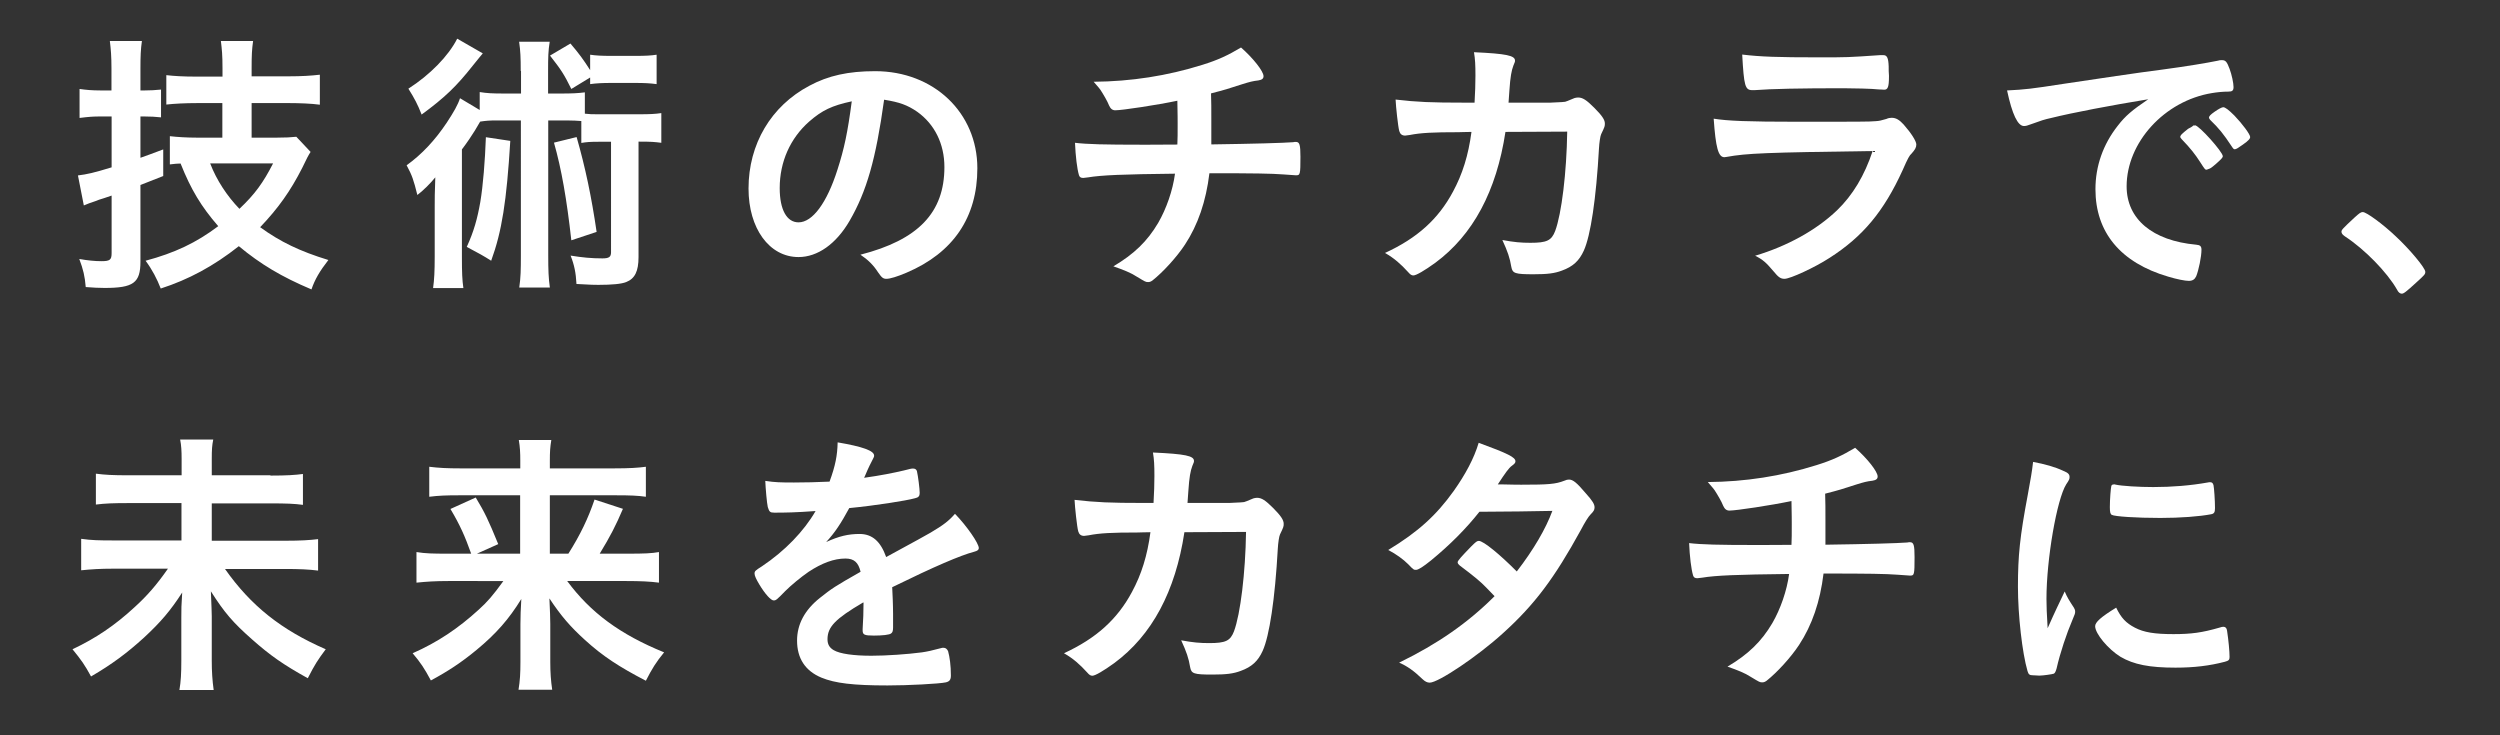 <svg version="1.1" id="レイヤー_1" xmlns="http://www.w3.org/2000/svg" xmlns:xlink="http://www.w3.org/1999/xlink" x="0px" y="0px" viewBox="0 0 170 50" style="enable-background:new 0 0 170 50;" xml:space="preserve" preserveAspectRatio="xMinYMid" width="170" height="50">
<rect x="0" y="0" width="170" height="50" fill="#333333" stroke="none"/>
<style type="text/css">
	.st0{fill:#FFFFFF;}
</style>
<g>
	
	<g>
		<g>
			<path class="st0" d="M6.82,7.92c-0.48,0-0.76,0.02-1.41,0.1V6.05c0.42,0.06,0.84,0.1,1.41,0.1h0.76V4.66
				c0-0.82-0.04-1.3-0.11-1.87h2.18c-0.08,0.55-0.1,1.05-0.1,1.85v1.51h0.29c0.4,0,0.71-0.02,1.11-0.06v1.89
				c-0.38-0.04-0.71-0.06-1.13-0.06H9.55v2.81c0.53-0.19,0.76-0.27,1.55-0.57v1.81c-1.18,0.46-1.18,0.46-1.55,0.61v5.21
				c0,1.45-0.48,1.79-2.44,1.79c-0.42,0-0.73-0.02-1.28-0.06c-0.06-0.73-0.17-1.2-0.44-1.91c0.55,0.1,1.07,0.15,1.49,0.15
				c0.59,0,0.71-0.08,0.71-0.55v-3.91c-0.23,0.08-0.4,0.13-0.5,0.17c-0.36,0.11-0.36,0.11-0.61,0.21c-0.27,0.08-0.59,0.21-0.78,0.29
				l-0.4-2.04c0.63-0.08,1.05-0.17,2.29-0.55V7.92H6.82z M15.13,7.01h-1.72c-0.82,0-1.58,0.04-2.1,0.1v-2
				c0.52,0.06,1.13,0.1,2.08,0.1h1.74V4.64c0-0.9-0.04-1.28-0.11-1.85h2.19c-0.08,0.57-0.1,0.97-0.1,1.83v0.57h2.54
				c0.84,0,1.51-0.04,2.1-0.11v2.04c-0.57-0.08-1.43-0.11-2.1-0.11h-2.54v2.35h1.72c0.57,0,0.97-0.02,1.32-0.06l0.97,1.03
				c-0.17,0.27-0.23,0.38-0.57,1.09c-0.8,1.57-1.62,2.73-2.86,4.03c1.36,0.99,2.71,1.64,4.64,2.23c-0.59,0.76-0.92,1.32-1.15,2
				c-2.04-0.86-3.47-1.72-4.94-2.94c-1.72,1.36-3.42,2.27-5.31,2.88c-0.25-0.65-0.59-1.3-1.03-1.89c1.98-0.53,3.44-1.22,4.94-2.35
				c-1.16-1.34-1.85-2.48-2.56-4.26c-0.25,0-0.34,0.02-0.73,0.06V9.26c0.5,0.06,1.18,0.1,1.83,0.1h1.74V7.01z M14.29,11.11
				c0.44,1.15,1.16,2.23,1.99,3.09c1.05-0.99,1.62-1.78,2.29-3.09H14.29z"/>
			<path class="st0" d="M35.41,4.83c0-0.92-0.02-1.37-0.11-1.99h2.08c-0.1,0.61-0.11,1.05-0.11,1.99v1.53h0.84
				c0.8,0,1.18-0.02,1.66-0.08v1.45c0.34,0.04,0.5,0.04,0.92,0.04h2.79c0.71,0,1.09-0.02,1.49-0.08v2.02
				c-0.48-0.06-0.65-0.08-1.55-0.08v7.85c0,0.97-0.25,1.47-0.84,1.7c-0.32,0.13-0.97,0.19-1.89,0.19c-0.36,0-0.36,0-1.49-0.06
				c-0.04-0.76-0.15-1.3-0.4-1.93c0.8,0.13,1.43,0.19,2.16,0.19c0.46,0,0.59-0.1,0.59-0.42V9.64h-0.86c-0.55,0-0.82,0.02-1.16,0.08
				V8.23c-0.32-0.02-0.53-0.04-0.97-0.04h-1.28v9.16c0,1.03,0.02,1.55,0.11,2.2h-2.08c0.1-0.69,0.11-1.2,0.11-2.2V8.19h-1.62
				c-0.53,0-0.76,0.02-1.15,0.08c-0.1,0.17-0.1,0.17-0.36,0.61c-0.19,0.31-0.53,0.82-0.88,1.28v7.33c0,1.05,0.02,1.55,0.1,2.1h-2.06
				c0.08-0.57,0.11-1.15,0.11-2.16v-3.38c0-0.71,0-0.71,0.04-1.99c-0.34,0.42-0.78,0.86-1.22,1.2c-0.25-1.01-0.36-1.34-0.73-2.02
				c1.03-0.74,1.93-1.7,2.73-2.9c0.48-0.73,0.76-1.22,0.9-1.66l1.34,0.8V6.26c0.5,0.08,0.84,0.1,1.68,0.1h1.13V4.83z M32.83,3.63
				c-0.1,0.11-0.31,0.38-0.67,0.82c-1.13,1.43-1.91,2.18-3.49,3.34c-0.27-0.69-0.48-1.09-0.9-1.76c1.47-0.94,2.73-2.23,3.32-3.4
				L32.83,3.63z M34.7,9.58c-0.25,4.1-0.57,6.15-1.3,8.15c-0.5-0.32-0.88-0.53-1.66-0.94c0.48-1.05,0.72-1.91,0.92-3.05
				c0.19-1.13,0.32-2.79,0.38-4.41L34.7,9.58z M38.85,6.05c-0.5-1.01-0.69-1.3-1.45-2.27l1.39-0.82c0.59,0.69,0.88,1.09,1.34,1.81
				V3.72c0.38,0.06,0.82,0.08,1.43,0.08h1.66c0.63,0,1.07-0.02,1.43-0.08v2c-0.44-0.06-0.84-0.08-1.43-0.08h-1.68
				c-0.53,0-0.99,0.02-1.41,0.08V5.27L38.85,6.05z M39.21,9.32c0.59,2.06,1.01,4.05,1.36,6.45l-1.72,0.57
				c-0.31-2.79-0.67-4.85-1.18-6.64L39.21,9.32z"/>
			<path class="st0" d="M57.77,15.02c-0.92,1.58-2.18,2.46-3.47,2.46c-1.99,0-3.4-1.95-3.4-4.66c0-3.02,1.53-5.61,4.14-6.99
				c1.28-0.69,2.65-0.99,4.47-0.99c3.99,0,6.95,2.83,6.95,6.6c0,3.34-1.64,5.75-4.81,7.1c-0.63,0.27-1.13,0.42-1.37,0.42
				c-0.23,0-0.32-0.08-0.57-0.44c-0.32-0.5-0.69-0.86-1.2-1.2c3.93-1.01,5.71-2.86,5.71-5.96c0-1.58-0.67-2.92-1.85-3.76
				c-0.67-0.46-1.2-0.65-2.25-0.82C59.56,10.83,58.93,13.02,57.77,15.02z M55.02,8.27c-1.28,1.13-2,2.73-2,4.52
				c0,1.47,0.48,2.33,1.28,2.33c0.95,0,1.93-1.32,2.65-3.59c0.46-1.43,0.69-2.52,0.97-4.64C56.57,7.18,55.9,7.5,55.02,8.27z"/>
			<path class="st0" d="M80.06,9.83c0.02-0.44,0.02-0.71,0.02-1.41c0-0.17,0-0.69-0.02-1.57C78.69,7.14,76.3,7.5,75.84,7.5
				c-0.19,0-0.32-0.1-0.42-0.32c-0.11-0.29-0.4-0.78-0.59-1.07c0-0.02-0.15-0.19-0.46-0.55c2.54-0.02,5-0.4,7.39-1.15
				c1.09-0.34,1.74-0.65,2.63-1.18c0.84,0.74,1.53,1.62,1.53,1.95c0,0.17-0.11,0.25-0.36,0.29c-0.36,0.04-0.59,0.1-1.07,0.25
				c-0.99,0.32-1.16,0.38-2.14,0.63c0.02,0.74,0.02,0.86,0.02,1.87c0,0.92,0,1.03,0,1.6c2.84-0.04,4.94-0.1,5.56-0.15
				c0.08-0.02,0.13-0.02,0.19-0.02c0.25,0,0.31,0.19,0.31,1.01c0,1.22-0.02,1.26-0.31,1.26c-0.04,0-0.65-0.04-0.86-0.06
				c-0.8-0.06-1.93-0.08-5.02-0.08c-0.23,1.91-0.78,3.51-1.66,4.85c-0.55,0.84-1.49,1.87-2.21,2.44c-0.11,0.08-0.19,0.11-0.29,0.11
				c-0.17,0-0.17,0-0.8-0.38c-0.38-0.25-0.86-0.44-1.57-0.69c1.39-0.82,2.31-1.7,3.05-2.96c0.55-0.95,0.99-2.2,1.14-3.34
				c-3.55,0.04-5,0.1-5.9,0.25c-0.21,0.02-0.29,0.04-0.34,0.04c-0.17,0-0.25-0.06-0.29-0.19c-0.13-0.44-0.23-1.28-0.27-2.2
				c0.82,0.1,2.04,0.13,4.5,0.13h0.53L80.06,9.83z"/>
			<path class="st0" d="M102.37,8.97c-0.61,4.03-2.21,7.01-4.77,8.9c-0.73,0.53-1.3,0.86-1.49,0.86c-0.13,0-0.21-0.06-0.36-0.23
				c-0.48-0.53-0.94-0.94-1.57-1.3c2.2-1.01,3.63-2.31,4.62-4.16c0.65-1.2,1.05-2.48,1.26-4.07c-0.4,0-0.69,0.02-0.9,0.02
				c-1.7,0-2.54,0.04-3.3,0.19c-0.19,0.02-0.27,0.04-0.31,0.04c-0.21,0-0.34-0.1-0.4-0.31c-0.08-0.27-0.23-1.66-0.25-2.14
				c1.47,0.17,2.42,0.21,4.7,0.21h0.67c0.04-0.76,0.06-1.22,0.06-1.83c0-0.74-0.02-1.13-0.1-1.6c2.21,0.1,2.79,0.23,2.79,0.57
				c0,0.08,0,0.08-0.11,0.34c-0.13,0.34-0.21,0.78-0.27,1.68c-0.02,0.32-0.04,0.5-0.06,0.84h2.84c0.86-0.04,0.86-0.04,1.01-0.06
				c0.13-0.04,0.13-0.04,0.63-0.25c0.06-0.02,0.17-0.04,0.25-0.04c0.31,0,0.57,0.17,1.09,0.69c0.52,0.52,0.73,0.82,0.73,1.07
				c0,0.19,0,0.21-0.25,0.73c-0.06,0.11-0.13,0.59-0.15,0.97c-0.19,3.42-0.57,5.94-1.03,6.95c-0.31,0.69-0.74,1.09-1.49,1.36
				c-0.5,0.19-0.99,0.25-1.93,0.25c-1.26,0-1.43-0.06-1.51-0.5c-0.1-0.61-0.25-1.05-0.61-1.83c0.8,0.15,1.28,0.19,1.91,0.19
				c1.11,0,1.43-0.15,1.68-0.8c0.44-1.18,0.78-3.99,0.82-6.76L102.37,8.97z"/>
			<path class="st0" d="M117.41,10.67c-0.04,0-0.13,0.02-0.15,0.02c-0.42,0-0.59-0.65-0.73-2.62c0.94,0.15,2.25,0.21,5.8,0.21
				c3.82,0,4.85,0,5.21-0.04c0.29-0.02,0.34-0.04,0.73-0.15c0.13-0.06,0.25-0.08,0.36-0.08c0.29,0,0.52,0.13,0.82,0.46
				c0.52,0.59,0.86,1.13,0.86,1.36c0,0.21-0.1,0.36-0.32,0.61c-0.15,0.13-0.25,0.31-0.61,1.13c-1.28,2.81-2.71,4.52-4.96,5.96
				c-1.03,0.67-2.69,1.43-3.07,1.43c-0.27,0-0.42-0.11-0.74-0.5c-0.5-0.59-0.72-0.8-1.26-1.07c2.18-0.65,4.16-1.74,5.57-3.09
				c1.07-1.03,1.87-2.37,2.42-4.03C120.11,10.37,118.77,10.42,117.41,10.67z M123.66,3.9c1.98,0,1.98,0,4.18-0.15
				c0.08,0,0.1,0,0.23,0c0.25,0,0.34,0.19,0.36,0.76c0,0.23,0,0.44,0.02,0.63c0,0.04,0,0.08,0,0.08c0,0.69-0.08,0.88-0.32,0.88
				c-0.08,0-0.23-0.02-0.4-0.02C127.36,6.03,125.93,6,125.34,6c-2.86,0-4.91,0.04-6.03,0.13c-0.06,0-0.11,0-0.15,0
				c-0.5,0-0.57-0.29-0.69-2.42C119.71,3.86,120.91,3.9,123.66,3.9z"/>
			<path class="st0" d="M139.49,8.02c-0.5,0.11-0.67,0.17-1.36,0.42c-0.25,0.1-0.38,0.13-0.5,0.13c-0.42,0-0.8-0.78-1.15-2.42
				c1.22-0.06,1.66-0.11,3.78-0.44c2.29-0.34,5.19-0.78,6.72-0.97c1.72-0.23,3.09-0.46,3.82-0.61c0.13-0.04,0.19-0.04,0.29-0.04
				c0.25,0,0.34,0.11,0.52,0.59c0.15,0.4,0.27,0.97,0.27,1.24c0,0.23-0.08,0.31-0.34,0.31c-0.4,0-0.76,0.04-1.13,0.1
				c-3.23,0.53-5.8,3.36-5.8,6.34c0,2.23,1.76,3.7,4.73,3.97c0.27,0.02,0.36,0.11,0.36,0.34c0,0.48-0.19,1.39-0.36,1.81
				c-0.1,0.21-0.25,0.31-0.5,0.31c-0.25,0-0.82-0.11-1.41-0.29c-3.24-0.95-4.94-3.02-4.94-5.94c0-1.58,0.52-3.05,1.51-4.31
				c0.53-0.69,0.99-1.07,2.08-1.81C143.57,7.16,140.94,7.66,139.49,8.02z M149.26,8.52c0.27,0,1.89,1.81,1.89,2.1
				c0,0.1-0.11,0.21-0.46,0.52c-0.36,0.31-0.38,0.31-0.53,0.36c-0.1,0.04-0.1,0.04-0.13,0.04c-0.08,0-0.1-0.02-0.44-0.55
				c-0.31-0.48-0.63-0.9-1.24-1.53c-0.04-0.04-0.1-0.13-0.1-0.15c0.04-0.1,0.06-0.15,0.08-0.15c0.06-0.08,0.38-0.34,0.46-0.4
				c0.19-0.1,0.31-0.17,0.32-0.19c0.02-0.04,0.06-0.04,0.06-0.04h0.06H149.26z M152.52,9.83c-0.29,0.21-0.46,0.32-0.55,0.32
				c-0.08,0-0.11-0.04-0.21-0.19c-0.57-0.86-0.86-1.22-1.47-1.81c-0.04-0.06-0.08-0.11-0.08-0.15c0-0.1,0.11-0.21,0.38-0.4
				s0.5-0.31,0.59-0.31c0.13,0,0.36,0.17,0.76,0.57c0.55,0.57,1.07,1.28,1.07,1.45C153.02,9.43,152.89,9.57,152.52,9.83z"/>
			<path class="st0" d="M160.1,14.8c0.34-0.31,0.44-0.38,0.57-0.38c0.25,0,1.39,0.84,2.23,1.64c0.95,0.88,2.02,2.16,2.02,2.42
				c0,0.17-0.04,0.21-0.59,0.71c-0.73,0.67-0.88,0.78-1.01,0.78c-0.11,0-0.23-0.08-0.32-0.27c-0.67-1.18-2.2-2.75-3.55-3.63
				c-0.15-0.11-0.23-0.19-0.23-0.31C159.22,15.64,159.26,15.58,160.1,14.8z"/>
			<path class="st0" d="M18.39,32.34c1.11,0,1.7-0.04,2.21-0.11v2.1c-0.57-0.08-1.16-0.1-2.2-0.1H14.4v2.54h5.02
				c1.01,0,1.66-0.04,2.21-0.11v2.14c-0.61-0.08-1.3-0.11-2.21-0.11H15.3c1.76,2.5,3.82,4.14,6.85,5.46
				c-0.55,0.74-0.74,1.03-1.22,1.97c-1.66-0.92-2.56-1.55-3.8-2.65c-1.28-1.13-1.87-1.81-2.79-3.26c0.04,1.11,0.06,1.36,0.06,1.7
				v3.02c0,0.74,0.04,1.34,0.13,1.99H12.2c0.1-0.57,0.13-1.15,0.13-1.97v-2.94c0-0.61,0-0.82,0.06-1.72
				c-0.8,1.24-1.47,2.02-2.58,3.05C8.65,44.4,7.6,45.18,6.19,46c-0.42-0.78-0.67-1.13-1.26-1.85c1.57-0.74,2.88-1.62,4.22-2.86
				c0.86-0.78,1.51-1.53,2.27-2.62H7.7c-0.88,0-1.49,0.04-2.18,0.11v-2.14c0.71,0.1,1.22,0.11,2.18,0.11h4.64v-2.54H8.73
				c-0.99,0-1.58,0.02-2.21,0.1v-2.1c0.61,0.08,1.16,0.11,2.2,0.11h3.63v-1.11c0-0.53-0.02-0.92-0.1-1.32h2.25
				c-0.08,0.4-0.1,0.67-0.1,1.32v1.11H18.39z"/>
			<path class="st0" d="M30.48,39.51c-0.88,0-1.47,0.04-2.16,0.11v-2.08c0.61,0.1,1.11,0.11,2.14,0.11h1.58
				c-0.42-1.18-0.76-1.95-1.41-3.04l1.72-0.78c0.63,1.05,0.84,1.49,1.53,3.17l-1.45,0.65h2.94v-3.97h-4.14
				c-0.88,0-1.41,0.02-2.04,0.1v-2.04c0.65,0.08,1.2,0.11,2.14,0.11h4.05v-0.52c0-0.57-0.02-0.92-0.1-1.41h2.21
				c-0.08,0.48-0.1,0.8-0.1,1.43v0.5h4.35c1.07,0,1.66-0.04,2.18-0.11v2.04c-0.55-0.08-1.09-0.1-2.04-0.1h-4.49v3.97h1.26
				c0.82-1.3,1.34-2.39,1.78-3.68l1.93,0.63c-0.48,1.13-0.86,1.87-1.58,3.05h1.91c1.11,0,1.62-0.02,2.12-0.11v2.08
				c-0.61-0.08-1.28-0.11-2.21-0.11h-4.03c1.58,2.14,3.59,3.63,6.59,4.85c-0.55,0.67-0.82,1.11-1.24,1.93
				c-1.81-0.94-2.92-1.66-4.14-2.77c-0.99-0.9-1.62-1.62-2.42-2.83c0.04,0.94,0.06,1.32,0.06,1.74v2.6c0,0.69,0.04,1.26,0.13,1.87
				h-2.29c0.1-0.61,0.13-1.11,0.13-1.87v-2.58c0-0.59,0.02-0.97,0.06-1.72c-0.84,1.37-1.72,2.37-3.04,3.46
				c-1.01,0.84-1.97,1.47-3.11,2.08c-0.44-0.82-0.69-1.2-1.24-1.85c1.68-0.74,3.09-1.68,4.49-2.96c0.59-0.53,0.97-0.97,1.68-1.95
				H30.48z"/>
			<path class="st0" d="M58.69,40.97c-1.89,1.11-2.42,1.66-2.42,2.5c0,0.34,0.13,0.57,0.42,0.74c0.42,0.25,1.36,0.38,2.56,0.38
				c1.03,0,2.46-0.1,3.44-0.23c0.4-0.06,0.63-0.11,1.39-0.31c0.04,0,0.06,0,0.1,0c0.13,0,0.23,0.1,0.29,0.23
				c0.11,0.4,0.19,0.97,0.19,1.66c0,0.29-0.1,0.4-0.34,0.46c-0.46,0.1-2.58,0.21-3.97,0.21c-2.33,0-3.57-0.15-4.49-0.53
				c-1.11-0.46-1.66-1.32-1.66-2.52c0-1.11,0.52-2.08,1.55-2.9c0.82-0.65,1.01-0.78,2.77-1.78c-0.15-0.63-0.44-0.9-1.03-0.9
				c-0.78,0-1.6,0.31-2.5,0.9c-0.55,0.38-1.2,0.92-1.6,1.32c-0.57,0.59-0.63,0.63-0.78,0.63c-0.19,0-0.59-0.44-0.99-1.11
				c-0.19-0.32-0.31-0.57-0.31-0.71c0-0.17,0.04-0.21,0.5-0.5c1.57-1.05,2.86-2.39,3.65-3.76c-1.36,0.1-2.06,0.11-2.81,0.11
				c-0.29,0-0.34-0.06-0.44-0.38c-0.06-0.25-0.15-1.26-0.17-1.78c0.65,0.1,1.03,0.11,1.95,0.11c0.74,0,1.57-0.02,2.42-0.06
				c0.4-1.09,0.53-1.78,0.55-2.67c1.7,0.29,2.48,0.57,2.48,0.9c0,0.08-0.02,0.11-0.08,0.23c-0.13,0.25-0.29,0.55-0.54,1.15
				c-0.04,0.08-0.04,0.08-0.06,0.13c1.09-0.15,2.04-0.34,2.71-0.5c0.42-0.11,0.52-0.13,0.61-0.13c0.15,0,0.23,0.06,0.27,0.17
				c0.08,0.34,0.19,1.22,0.19,1.49c0,0.21-0.08,0.31-0.32,0.36c-0.61,0.17-2.71,0.5-4.47,0.67c-0.57,1.05-0.97,1.66-1.57,2.31
				c0.86-0.4,1.51-0.55,2.27-0.55c0.86,0,1.43,0.5,1.81,1.57c1.89-1.03,2.9-1.58,3.02-1.66c0.88-0.52,1.24-0.8,1.66-1.28
				c0.78,0.8,1.62,2,1.62,2.33c0,0.11-0.08,0.19-0.32,0.25c-0.94,0.25-2.67,0.99-5.57,2.41c0.02,0.34,0.06,1.22,0.06,1.83
				c0,0.1,0,0.25,0,0.4c0,0.1,0,0.13,0,0.19v0.32c0,0.23-0.04,0.34-0.13,0.4c-0.1,0.1-0.61,0.15-1.18,0.15
				c-0.65,0-0.76-0.06-0.76-0.36c0-0.02,0-0.04,0-0.08c0.04-0.55,0.06-1.28,0.06-1.74V40.97z"/>
			<path class="st0" d="M80.54,36.19c-0.61,4.03-2.21,7.01-4.77,8.9c-0.73,0.53-1.3,0.86-1.49,0.86c-0.13,0-0.21-0.06-0.36-0.23
				c-0.48-0.53-0.94-0.94-1.57-1.3c2.19-1.01,3.63-2.31,4.62-4.16c0.65-1.2,1.05-2.48,1.26-4.07c-0.4,0-0.69,0.02-0.9,0.02
				c-1.7,0-2.54,0.04-3.3,0.19c-0.19,0.02-0.27,0.04-0.31,0.04c-0.21,0-0.34-0.1-0.4-0.31c-0.08-0.27-0.23-1.66-0.25-2.14
				c1.47,0.17,2.42,0.21,4.7,0.21h0.67c0.04-0.76,0.06-1.22,0.06-1.83c0-0.74-0.02-1.13-0.1-1.6c2.21,0.1,2.79,0.23,2.79,0.57
				c0,0.08,0,0.08-0.11,0.34c-0.13,0.34-0.21,0.78-0.27,1.68c-0.02,0.32-0.04,0.5-0.06,0.84h2.84c0.86-0.04,0.86-0.04,1.01-0.06
				c0.13-0.04,0.13-0.04,0.63-0.25c0.06-0.02,0.17-0.04,0.25-0.04c0.31,0,0.57,0.17,1.09,0.69c0.52,0.52,0.72,0.82,0.72,1.07
				c0,0.19,0,0.21-0.25,0.73c-0.06,0.11-0.13,0.59-0.15,0.97c-0.19,3.42-0.57,5.94-1.03,6.95c-0.31,0.69-0.74,1.09-1.49,1.36
				c-0.5,0.19-0.99,0.25-1.93,0.25c-1.26,0-1.43-0.06-1.51-0.5c-0.1-0.61-0.25-1.05-0.61-1.83c0.8,0.15,1.28,0.19,1.91,0.19
				c1.11,0,1.43-0.15,1.68-0.8c0.44-1.18,0.78-3.99,0.82-6.76L80.54,36.19z"/>
			<path class="st0" d="M97.32,38.1c-0.57,0.46-0.88,0.65-1.03,0.65c-0.15,0-0.17,0-0.53-0.38c-0.34-0.34-0.82-0.69-1.36-0.97
				c2.04-1.24,3.26-2.35,4.45-4.01c0.8-1.13,1.39-2.23,1.7-3.28c2.02,0.74,2.5,0.99,2.5,1.26c0,0.1-0.06,0.17-0.25,0.31
				c-0.19,0.13-0.44,0.48-0.95,1.26c0.17,0,0.19,0,0.34,0c0.67,0.02,1.15,0.02,1.26,0.02c1.85,0,2.33-0.04,2.92-0.27
				c0.15-0.06,0.21-0.08,0.32-0.08c0.27,0,0.53,0.21,1.13,0.92c0.48,0.53,0.61,0.76,0.61,0.97c0,0.17-0.06,0.27-0.27,0.48
				c-0.15,0.15-0.38,0.52-0.67,1.07c-1.79,3.26-3.13,5.06-5.29,7.01c-1.7,1.55-4.39,3.36-4.98,3.36c-0.17,0-0.32-0.08-0.48-0.23
				c-0.57-0.55-1.05-0.9-1.6-1.13c2.63-1.28,4.68-2.71,6.49-4.52c-0.13-0.13-0.13-0.13-0.55-0.57c-0.4-0.42-0.84-0.78-1.81-1.51
				c-0.11-0.1-0.15-0.15-0.15-0.23c0-0.1,0.25-0.38,0.92-1.07c0.32-0.32,0.4-0.38,0.52-0.38c0.31,0,1.43,0.92,2.58,2.08
				c1.15-1.49,1.97-2.9,2.42-4.12c-2.18,0.04-2.18,0.04-4.96,0.06C99.71,35.93,98.6,37.05,97.32,38.1z"/>
			<path class="st0" d="M121.82,37.05c0.02-0.44,0.02-0.71,0.02-1.41c0-0.17,0-0.69-0.02-1.57c-1.37,0.29-3.76,0.65-4.22,0.65
				c-0.19,0-0.32-0.1-0.42-0.32c-0.11-0.29-0.4-0.78-0.59-1.07c0-0.02-0.15-0.19-0.46-0.55c2.54-0.02,5-0.4,7.39-1.15
				c1.09-0.34,1.74-0.65,2.63-1.18c0.84,0.74,1.53,1.62,1.53,1.95c0,0.17-0.11,0.25-0.36,0.29c-0.36,0.04-0.59,0.1-1.07,0.25
				c-0.99,0.32-1.16,0.38-2.14,0.63c0.02,0.74,0.02,0.86,0.02,1.87c0,0.92,0,1.03,0,1.6c2.84-0.04,4.94-0.1,5.56-0.15
				c0.08-0.02,0.13-0.02,0.19-0.02c0.25,0,0.31,0.19,0.31,1.01c0,1.22-0.02,1.26-0.31,1.26c-0.04,0-0.65-0.04-0.86-0.06
				c-0.8-0.06-1.93-0.08-5.02-0.08c-0.23,1.91-0.78,3.51-1.66,4.85c-0.55,0.84-1.49,1.87-2.21,2.44c-0.11,0.08-0.19,0.11-0.29,0.11
				c-0.17,0-0.17,0-0.8-0.38c-0.38-0.25-0.86-0.44-1.57-0.69c1.39-0.82,2.31-1.7,3.05-2.96c0.55-0.95,0.99-2.2,1.14-3.34
				c-3.55,0.04-5,0.1-5.9,0.25c-0.21,0.02-0.29,0.04-0.34,0.04c-0.17,0-0.25-0.06-0.29-0.19c-0.13-0.44-0.23-1.28-0.27-2.2
				c0.82,0.1,2.04,0.13,4.5,0.13h0.53L121.82,37.05z"/>
			<path class="st0" d="M141.03,41.33c0.06,0.1,0.08,0.17,0.08,0.27c0,0.13-0.02,0.15-0.19,0.57c-0.38,0.88-0.84,2.25-1.07,3.28
				c-0.06,0.21-0.11,0.32-0.19,0.36c-0.1,0.04-0.74,0.13-0.95,0.13c-0.02,0-0.04,0-0.08,0c-0.1,0-0.23-0.02-0.38-0.02
				c-0.25,0-0.31-0.06-0.38-0.29c-0.36-1.24-0.65-3.8-0.65-5.73c0-2.1,0.13-3.4,0.67-6.26c0.19-1.03,0.29-1.6,0.36-2.23
				c0.8,0.15,1.49,0.34,2.06,0.61c0.32,0.13,0.42,0.23,0.42,0.42c0,0.13-0.02,0.19-0.23,0.5c-0.63,1.01-1.34,5.06-1.34,7.79
				c0,0.44,0.02,1.03,0.08,1.99c0.53-1.2,0.72-1.57,1.16-2.5C140.57,40.62,140.69,40.81,141.03,41.33z M145.17,42.68
				c0.61,0.32,1.34,0.44,2.62,0.44c1.22,0,1.95-0.1,3.13-0.44c0.11-0.04,0.21-0.06,0.27-0.06c0.13,0,0.23,0.08,0.25,0.27
				c0.1,0.65,0.17,1.41,0.17,1.79c0,0.19-0.06,0.25-0.32,0.32c-1.03,0.27-2.08,0.4-3.36,0.4c-1.76,0-2.84-0.21-3.74-0.74
				c-0.84-0.52-1.72-1.57-1.72-2.08c0-0.27,0.4-0.63,1.43-1.26C144.24,42.02,144.56,42.36,145.17,42.68z M143.84,32.95
				c0.42,0.1,1.64,0.17,2.58,0.17c1.26,0,2.52-0.1,3.7-0.31c0.1-0.02,0.1-0.02,0.17-0.02c0.13,0,0.19,0.06,0.23,0.21
				c0.04,0.19,0.1,1.03,0.1,1.55c0,0.29-0.06,0.38-0.27,0.42c-0.78,0.15-2.08,0.25-3.45,0.25c-1.64,0-3.11-0.1-3.3-0.21
				c-0.1-0.06-0.13-0.19-0.13-0.53c0-0.52,0.06-1.28,0.1-1.43c0.02-0.08,0.08-0.11,0.19-0.11C143.76,32.93,143.8,32.93,143.84,32.95
				z"/>
		</g>
	</g>
</g>
</svg>
